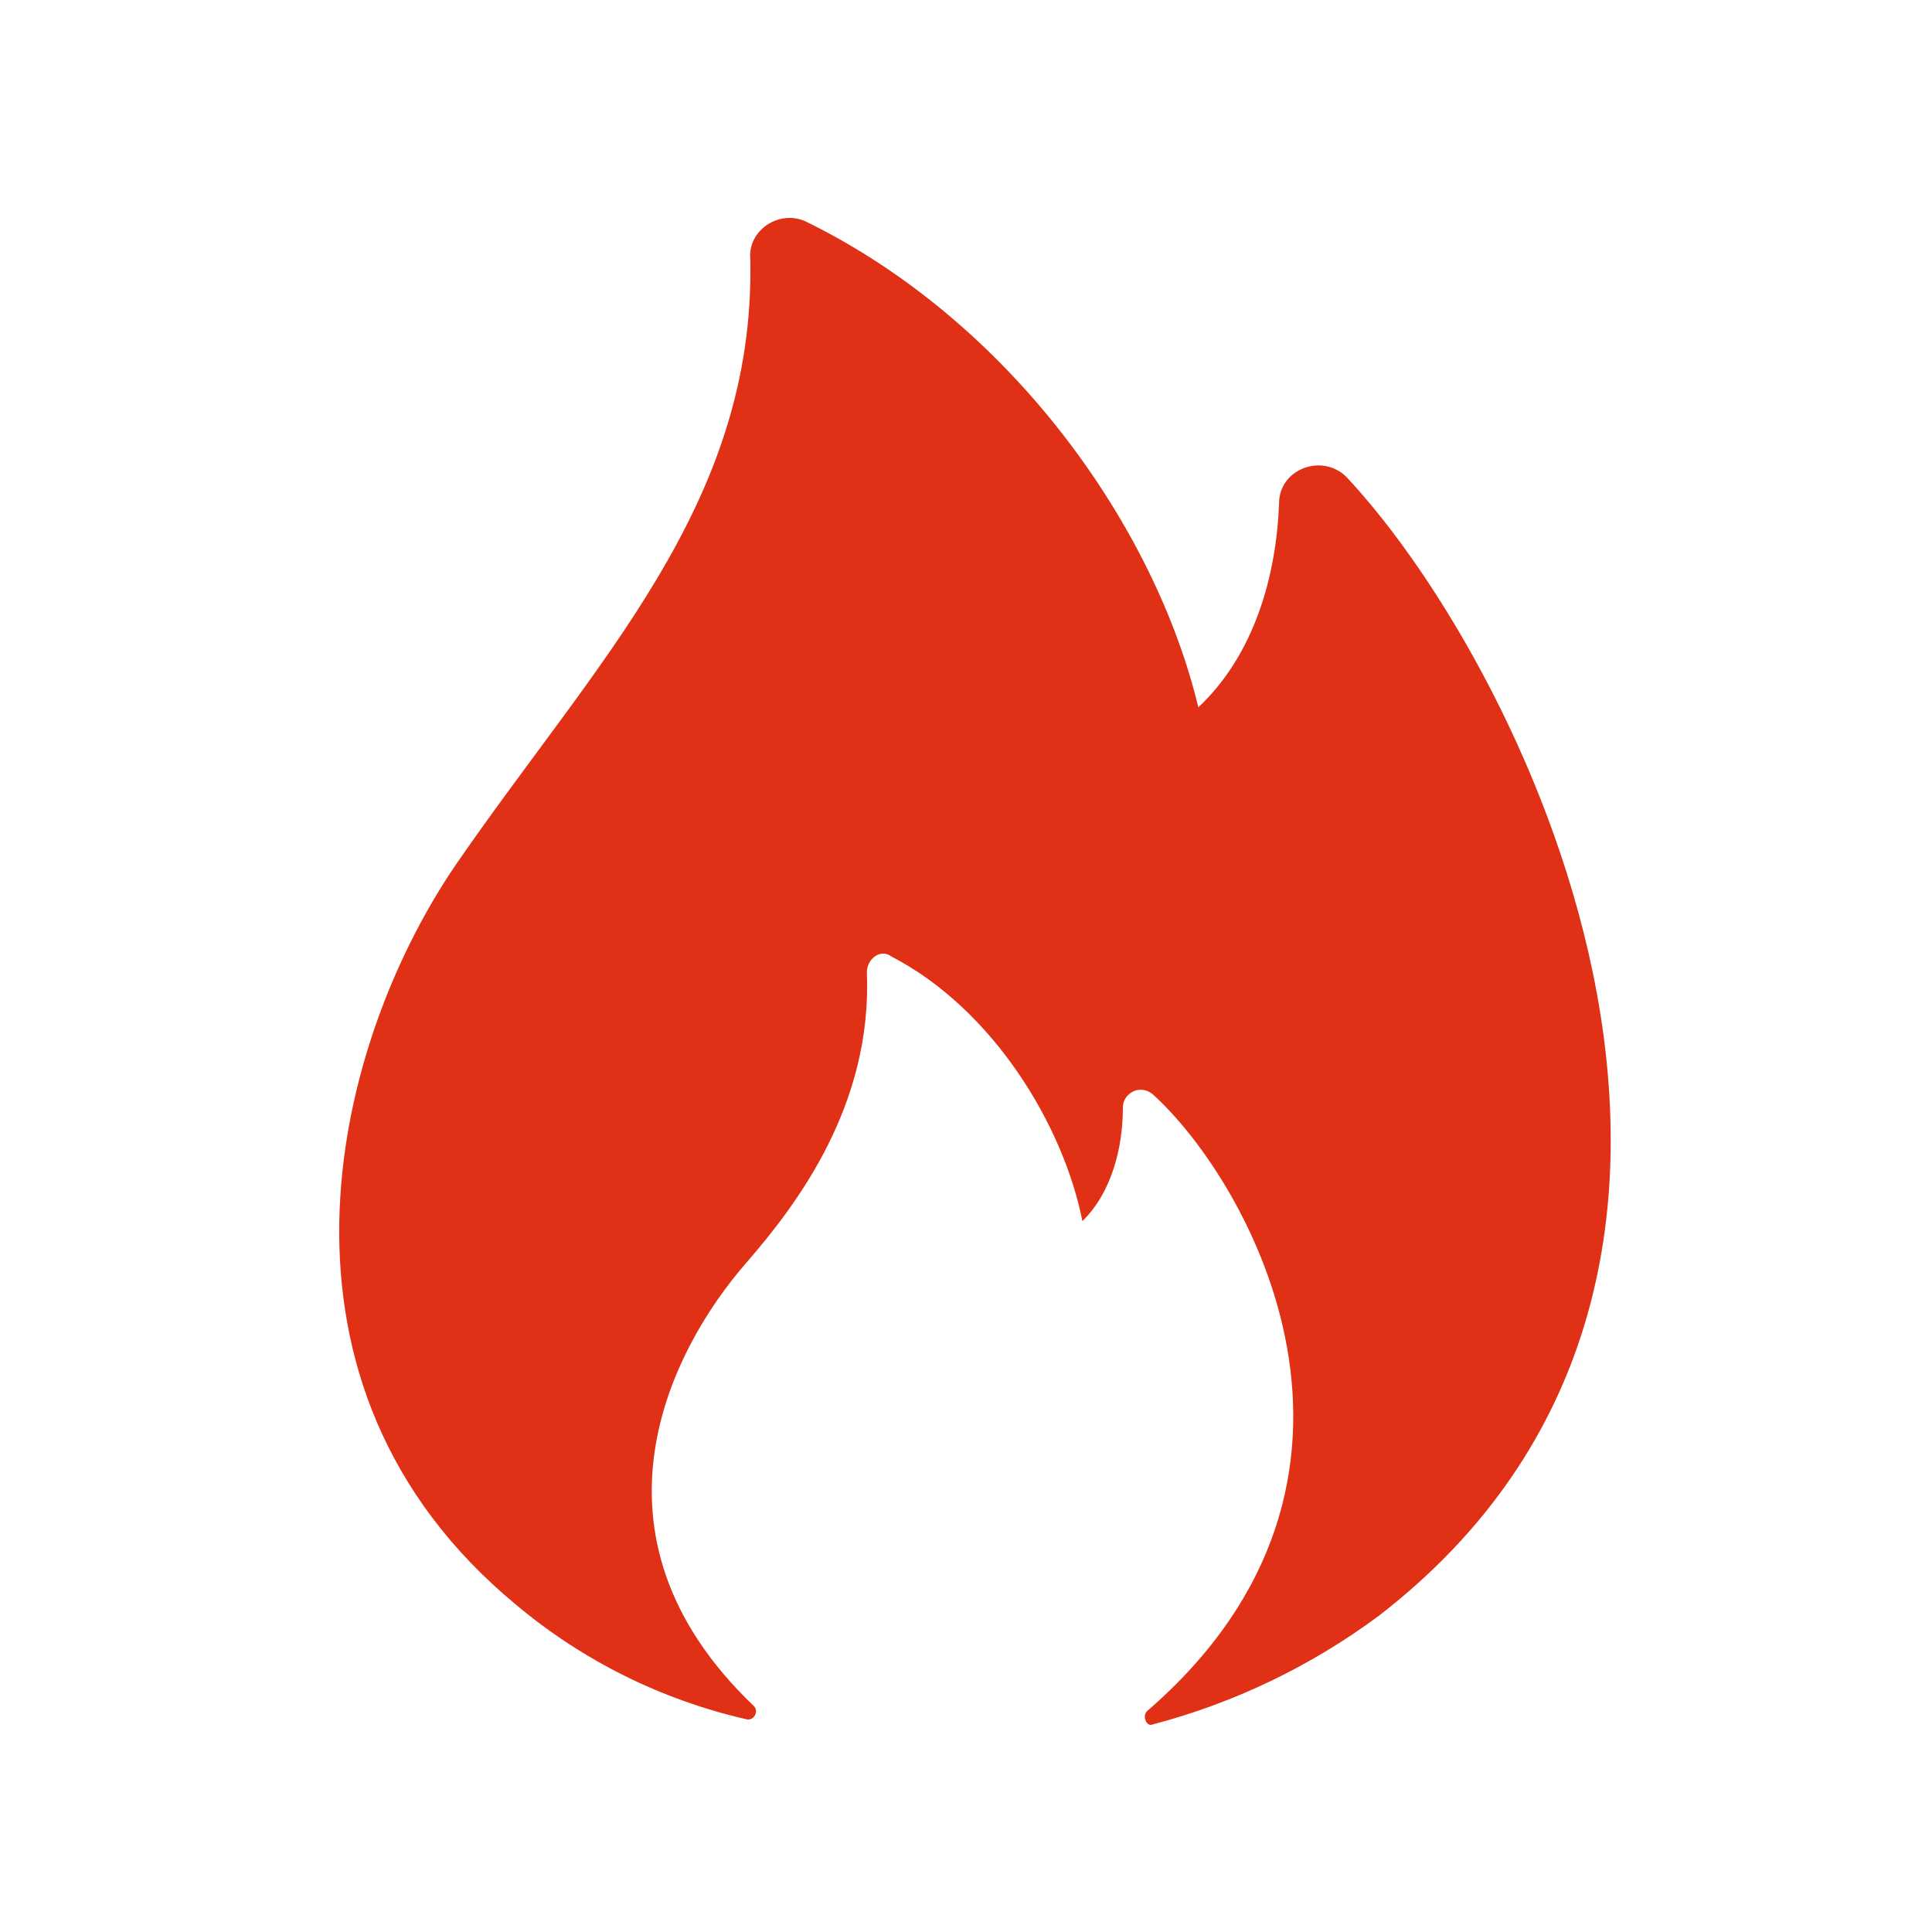 <svg width="20" height="20" viewBox="0 0 20 20" fill="none" xmlns="http://www.w3.org/2000/svg">
<path d="M5.349 16.618C6.035 17.192 6.848 17.596 7.72 17.796C7.803 17.824 7.86 17.714 7.803 17.66C5.935 15.877 6.962 13.949 7.72 13.079C8.26 12.458 9.03 11.435 8.974 10.064C8.974 9.927 9.115 9.817 9.225 9.9C10.285 10.448 11.01 11.655 11.205 12.641C11.512 12.34 11.624 11.874 11.624 11.463C11.624 11.325 11.791 11.216 11.93 11.325C12.934 12.23 14.663 15.301 11.874 17.714C11.819 17.769 11.874 17.879 11.93 17.852C12.776 17.63 13.571 17.248 14.273 16.727C18.818 13.217 15.862 6.993 13.937 4.936C13.687 4.689 13.241 4.854 13.241 5.21C13.213 5.951 12.99 6.773 12.405 7.322C11.958 5.457 10.472 3.34 8.352 2.298C8.074 2.16 7.739 2.38 7.767 2.681C7.822 5.232 6.158 6.856 4.708 8.967C3.425 10.859 2.589 14.342 5.349 16.618Z" fill="#E03015"/>
</svg>

